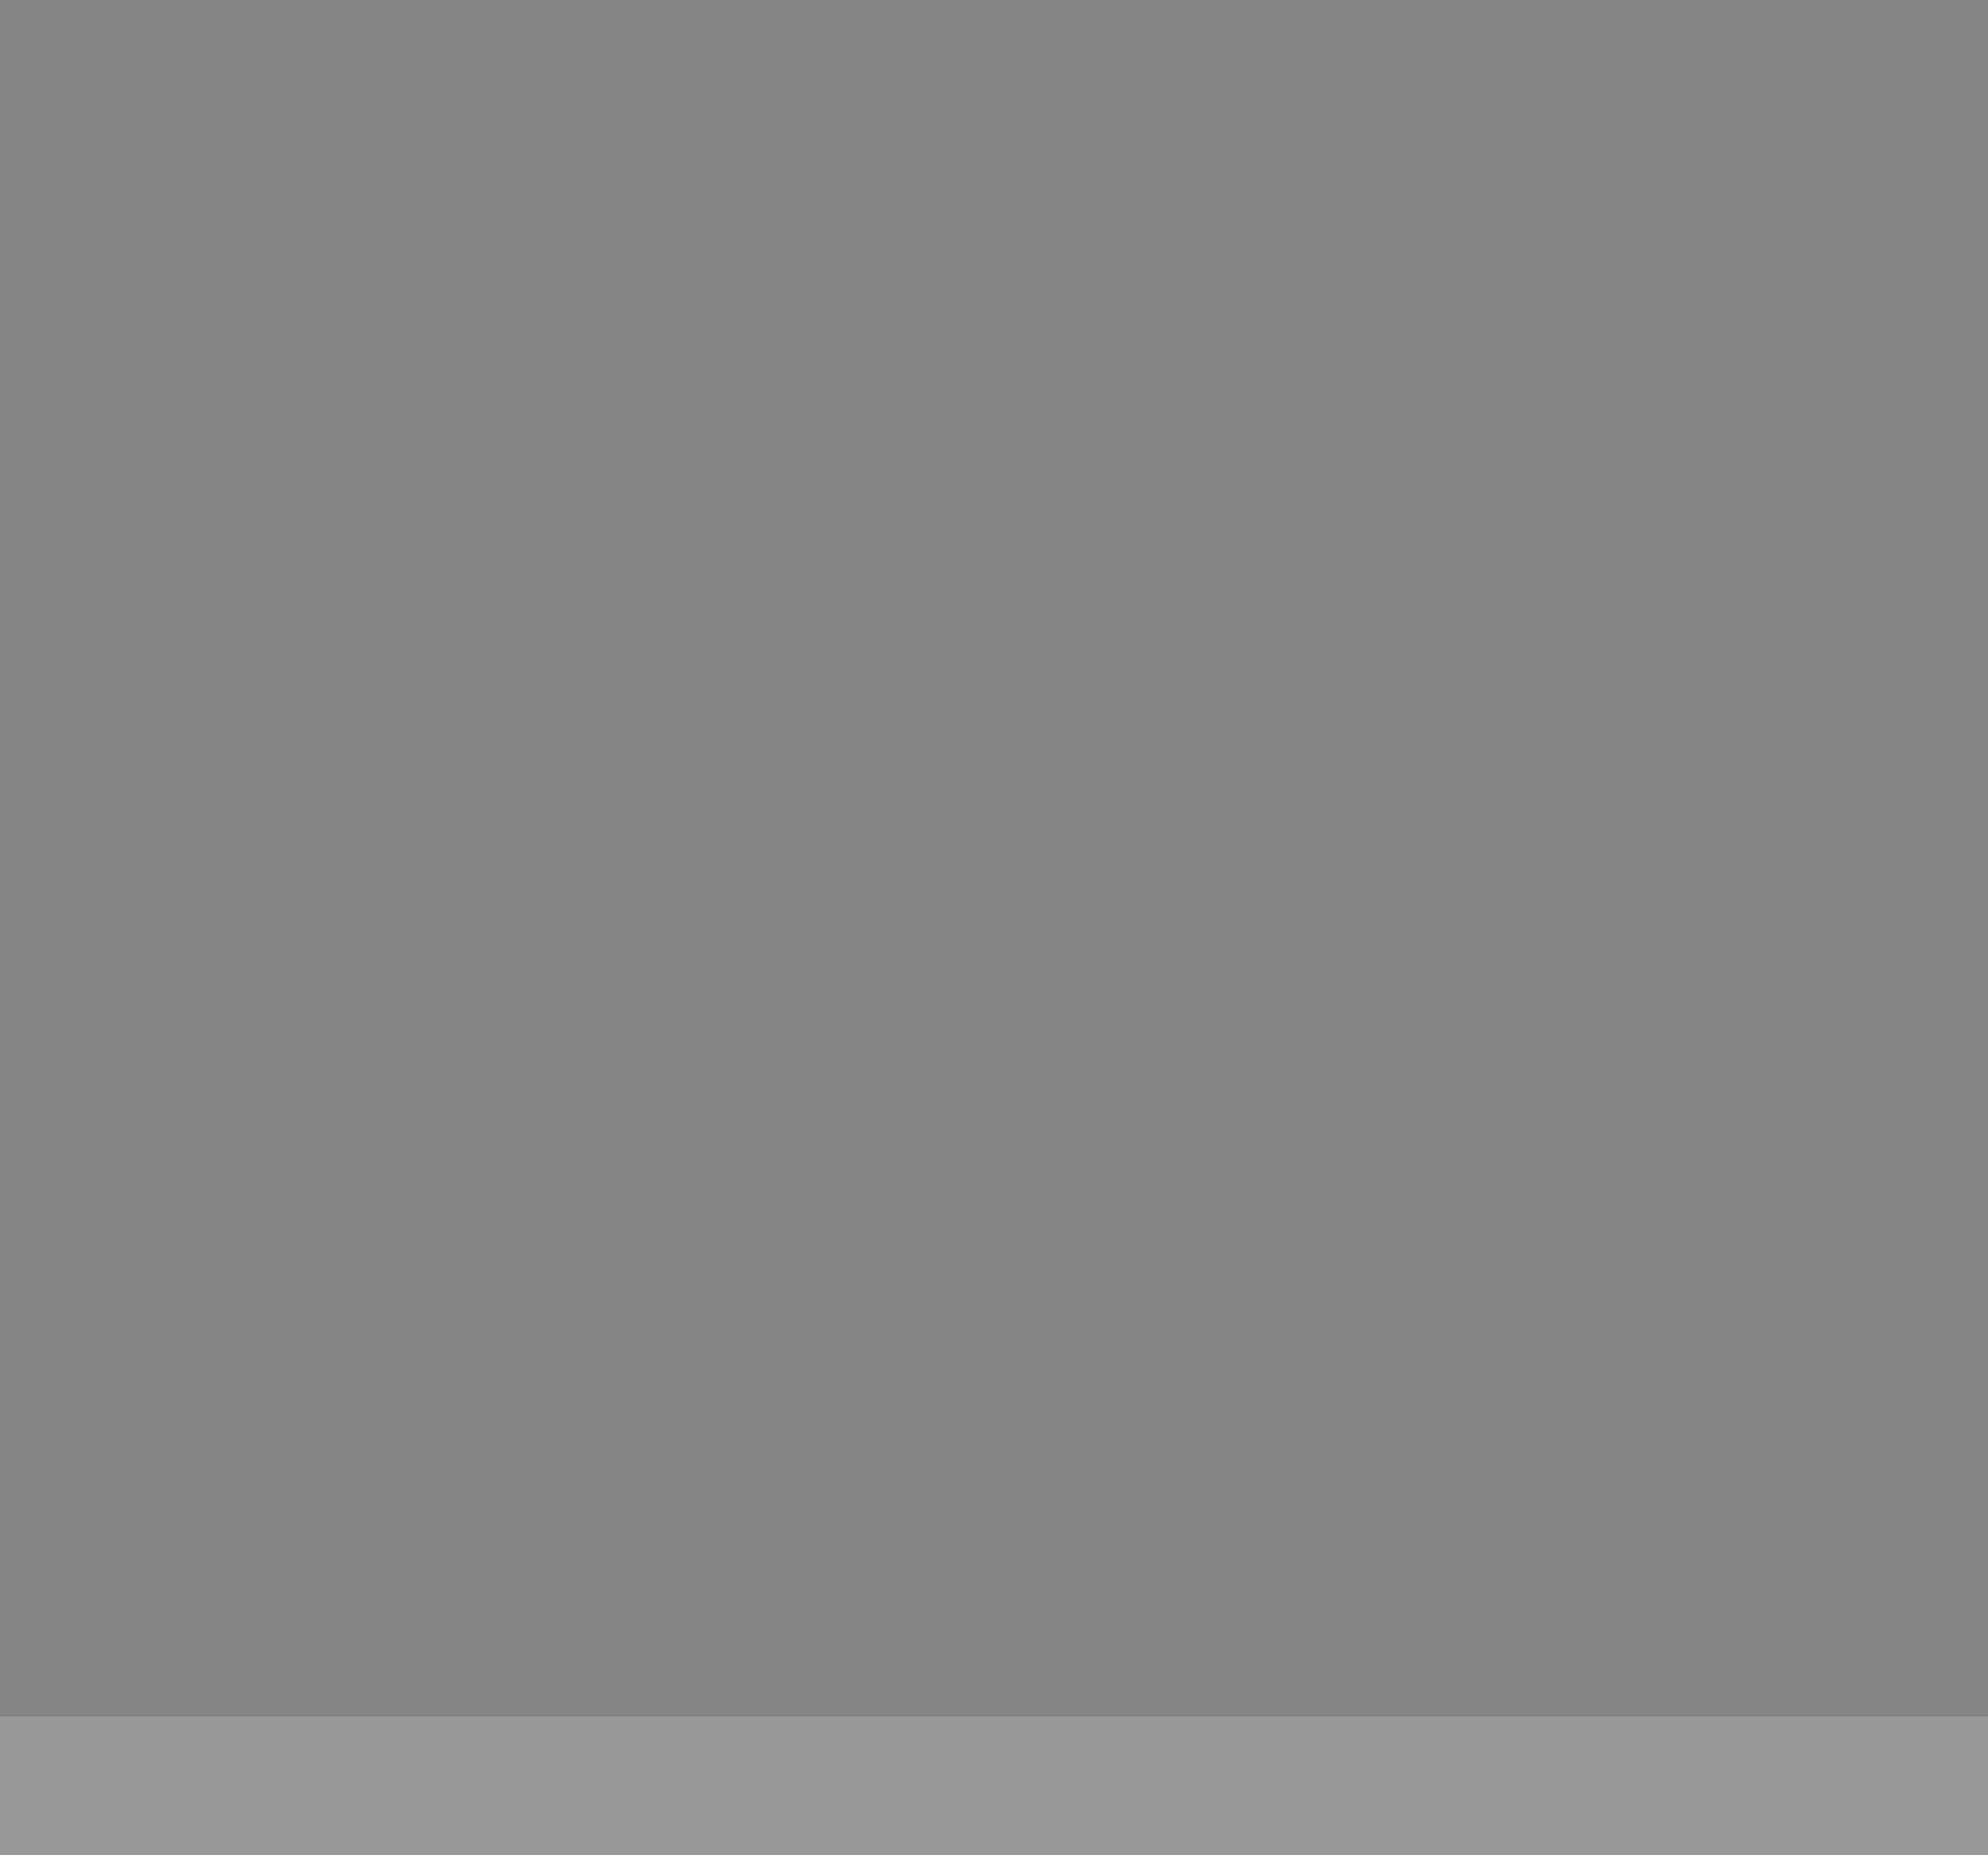 <?xml version="1.0" encoding="UTF-8" standalone="no"?>
<svg xmlns:xlink="http://www.w3.org/1999/xlink" height="14.0px" width="15.0px" xmlns="http://www.w3.org/2000/svg">
  <rect width="100%" height="100%" fill="#333333" stroke="none"/>
  <g transform="matrix(1.0, 0.0, 0.0, 1.0, 0.0, 0.0)">
    <path d="M0.0 12.95 L15.0 12.95 15.0 14.0 0.0 14.0 0.0 12.95" fill="#999999" fill-rule="evenodd" stroke="none"/>
    <path d="M15.0 12.95 L0.0 12.95 0.0 0.0 15.0 0.0 15.0 12.95" fill="#ffffff" fill-opacity="0.4" fill-rule="evenodd" stroke="none"/>
  </g>
</svg>

